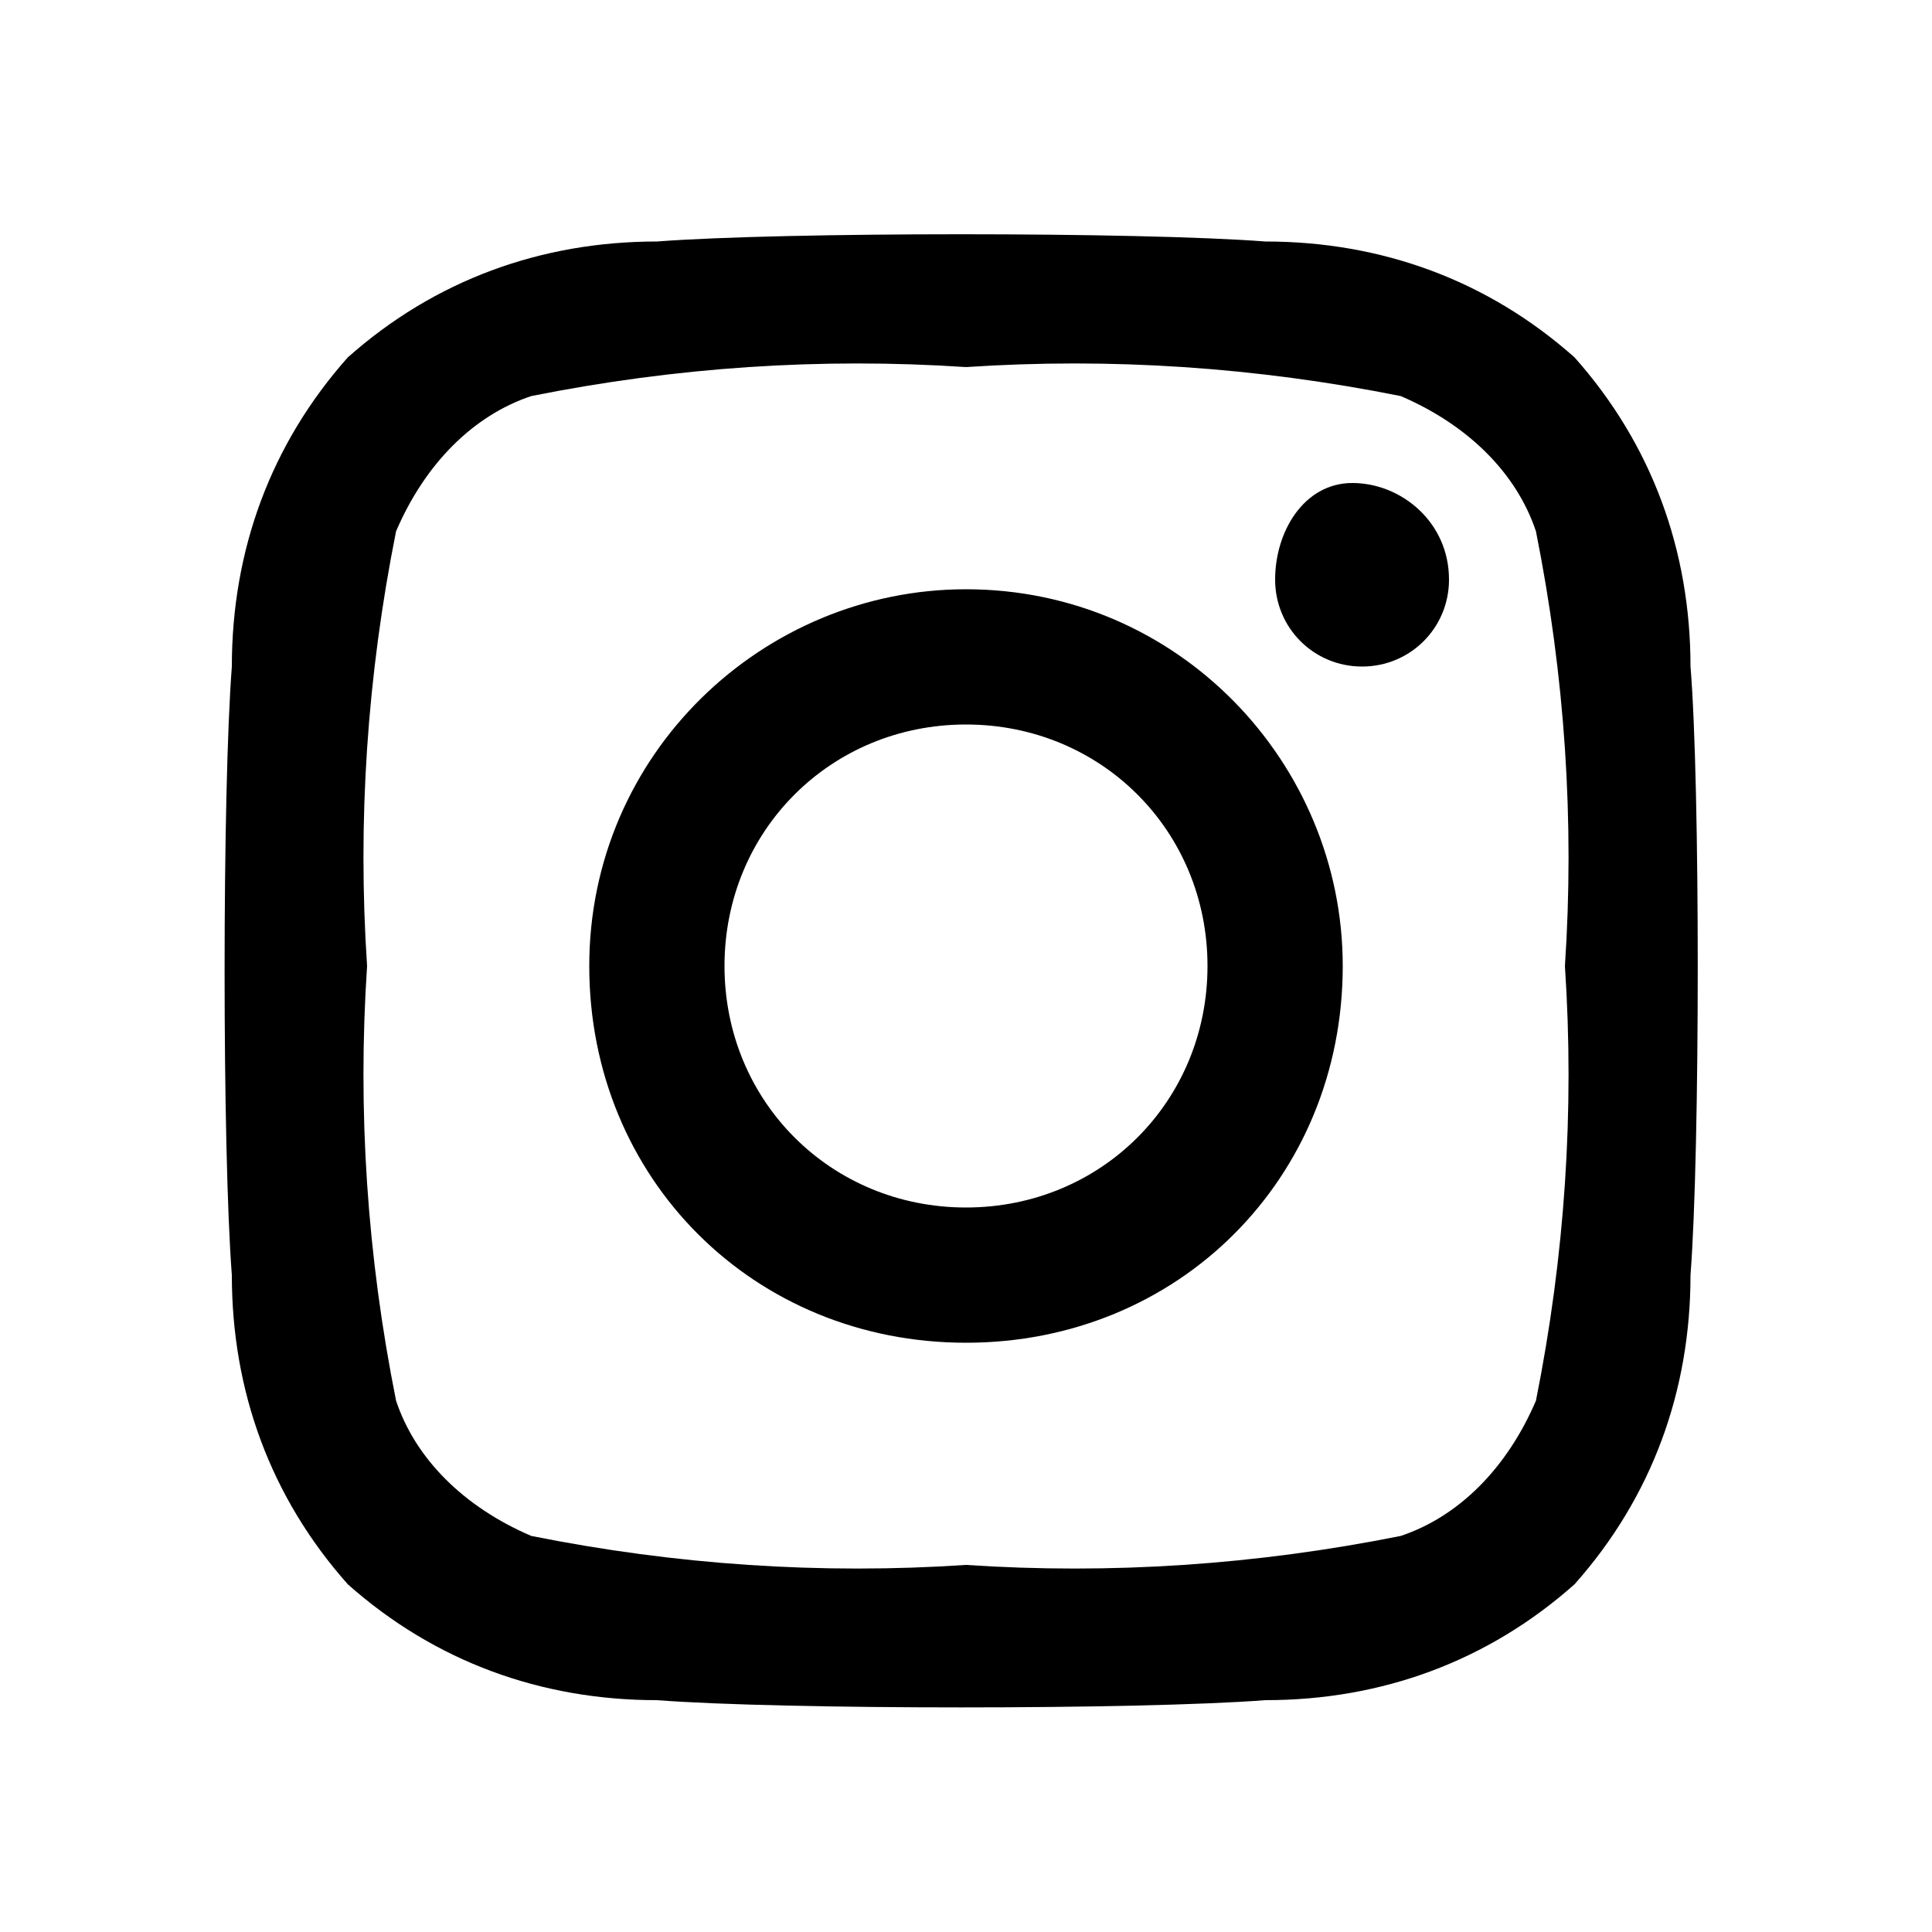 <?xml version="1.0" encoding="utf-8"?>
<!-- Generator: Adobe Illustrator 27.0.1, SVG Export Plug-In . SVG Version: 6.00 Build 0)  -->
<svg version="1.1" id="Layer_1" xmlns="http://www.w3.org/2000/svg" xmlns:xlink="http://www.w3.org/1999/xlink" x="0px" y="0px"
	 viewBox="0 0 20 20" style="enable-background:new 0 0 20 20;" xml:space="preserve">
<path id="Icon_awesome-instagram" d="M10,6.1c-2.1,0-3.9,1.7-3.9,3.9s1.7,3.9,3.9,3.9s3.9-1.7,3.9-3.9C13.9,7.9,12.2,6.1,10,6.1
	C10,6.1,10,6.1,10,6.1z M10,12.5c-1.4,0-2.5-1.1-2.5-2.5c0-1.4,1.1-2.5,2.5-2.5c1.4,0,2.5,1.1,2.5,2.5c0,0,0,0,0,0
	C12.5,11.4,11.4,12.5,10,12.5L10,12.5z M15,6c0,0.5-0.4,0.9-0.9,0.9c-0.5,0-0.9-0.4-0.9-0.9S13.5,5,14,5l0,0C14.5,5,15,5.4,15,6
	C15,5.9,15,6,15,6z M17.5,6.9c0-1.2-0.4-2.3-1.2-3.2c-0.9-0.8-2-1.2-3.2-1.2c-1.3-0.1-5-0.1-6.3,0c-1.2,0-2.3,0.4-3.2,1.2
	c-0.8,0.9-1.2,2-1.2,3.2c-0.1,1.3-0.1,5,0,6.3c0,1.2,0.4,2.3,1.2,3.2c0.9,0.8,2,1.2,3.2,1.2c1.3,0.1,5,0.1,6.3,0
	c1.2,0,2.3-0.4,3.2-1.2c0.8-0.9,1.2-2,1.2-3.2C17.6,11.9,17.6,8.1,17.5,6.9L17.5,6.9z M15.9,14.5c-0.3,0.7-0.8,1.2-1.4,1.4
	c-1.5,0.3-3,0.4-4.5,0.3c-1.5,0.1-3,0-4.5-0.3c-0.7-0.3-1.2-0.8-1.4-1.4c-0.3-1.5-0.4-3-0.3-4.5c-0.1-1.5,0-3,0.3-4.5
	c0.3-0.7,0.8-1.2,1.4-1.4C7,3.8,8.5,3.7,10,3.8c1.5-0.1,3,0,4.5,0.3c0.7,0.3,1.2,0.8,1.4,1.4c0.3,1.5,0.4,3,0.3,4.5
	C16.3,11.5,16.2,13,15.9,14.5z"/>
</svg>

